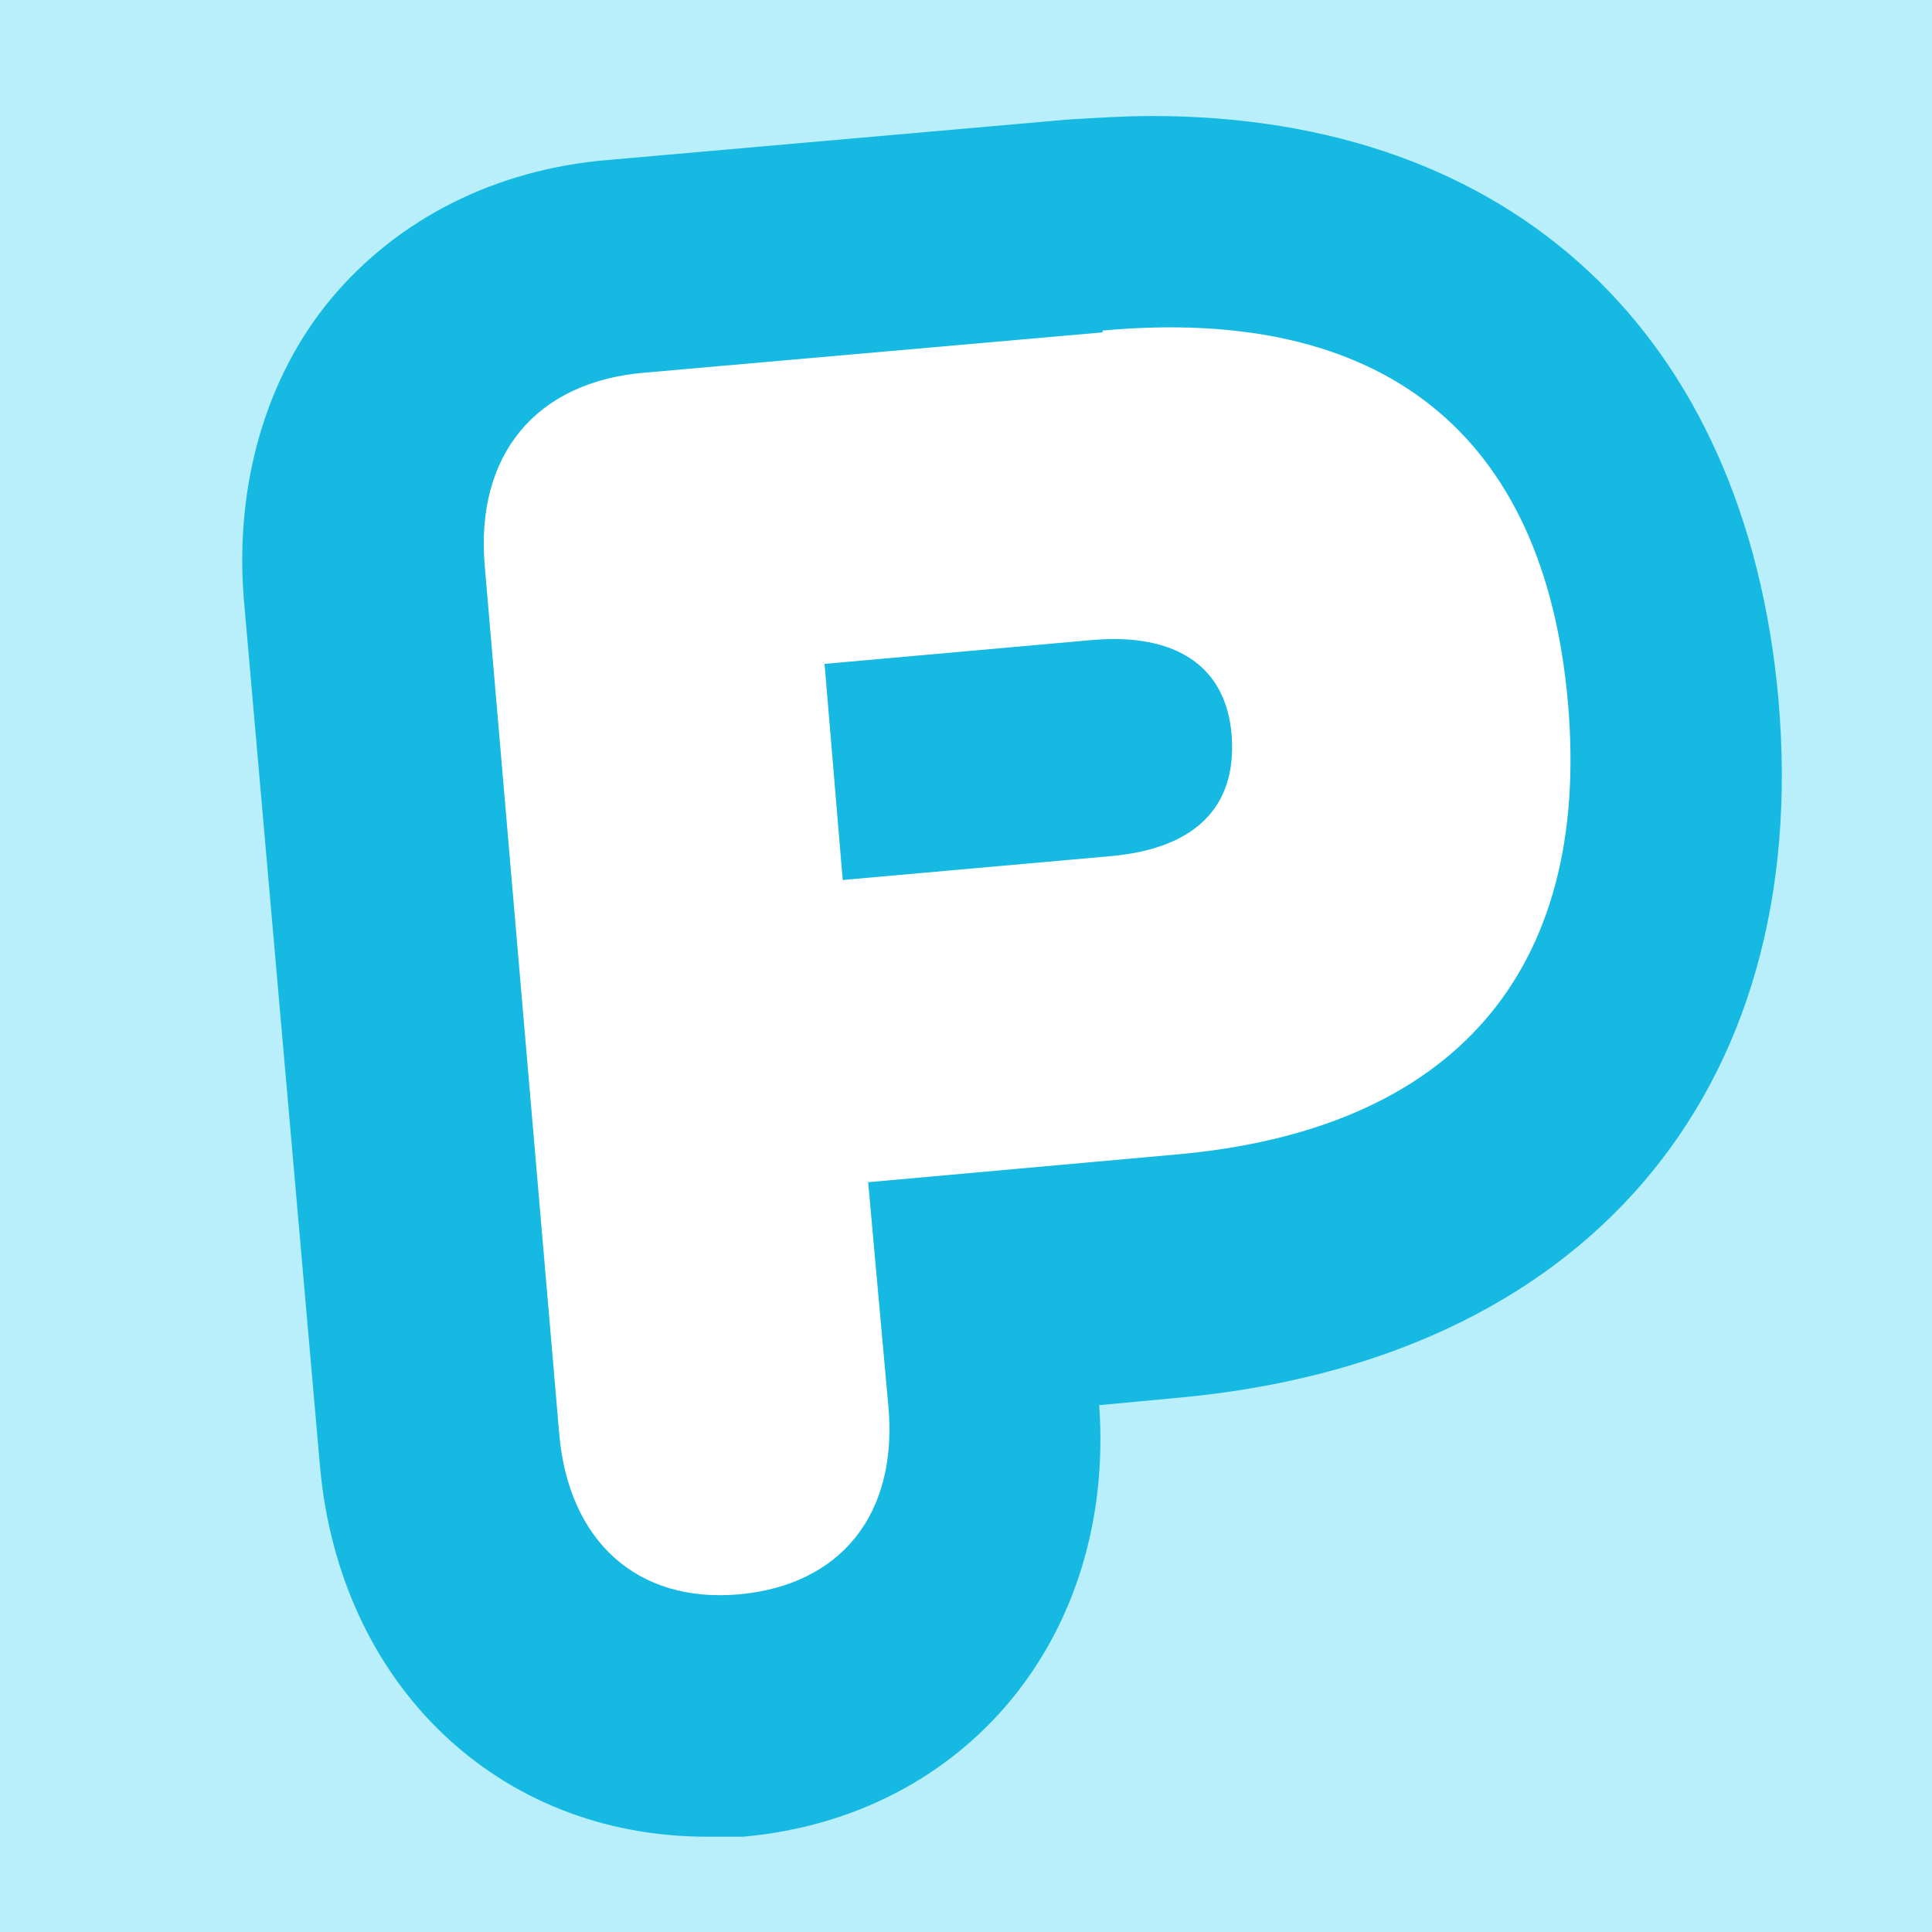 <svg xmlns="http://www.w3.org/2000/svg" fill="none" viewBox="0 0 64 64" height="64" width="64">
<rect fill="#B8EFFB" height="64" width="64"></rect>
<path fill="#15B9E2" d="M23.418 60.843C16.499 60.843 11.265 55.816 10.603 48.607L8.076 19.835C7.776 16.079 8.798 12.505 10.964 9.9C13.19 7.235 16.439 5.6 20.169 5.297L35.329 3.964C36.292 3.904 37.255 3.843 38.157 3.843C50.069 3.843 57.83 11.051 58.913 23.166C60.056 36.25 52.415 45.094 38.999 46.305L36.412 46.548C36.954 54.18 32.02 60.177 24.621 60.843C24.2 60.843 23.718 60.843 23.297 60.843H23.418Z"></path>
<path fill="white" d="M36.526 11.01L21.353 12.345C17.741 12.648 15.754 15.075 16.055 18.716L18.523 47.474C18.824 51.054 21.112 53.117 24.484 52.814C27.856 52.51 29.782 50.144 29.421 46.504L28.759 39.162L38.874 38.252C48.146 37.464 52.722 32.185 51.939 23.266C51.156 14.347 45.798 10.1 36.526 10.95V11.01ZM36.766 28.363L27.916 29.151L27.314 21.992L36.164 21.203C38.934 20.96 40.62 22.053 40.8 24.358C40.981 26.724 39.596 28.12 36.766 28.363Z"></path>
</svg>

